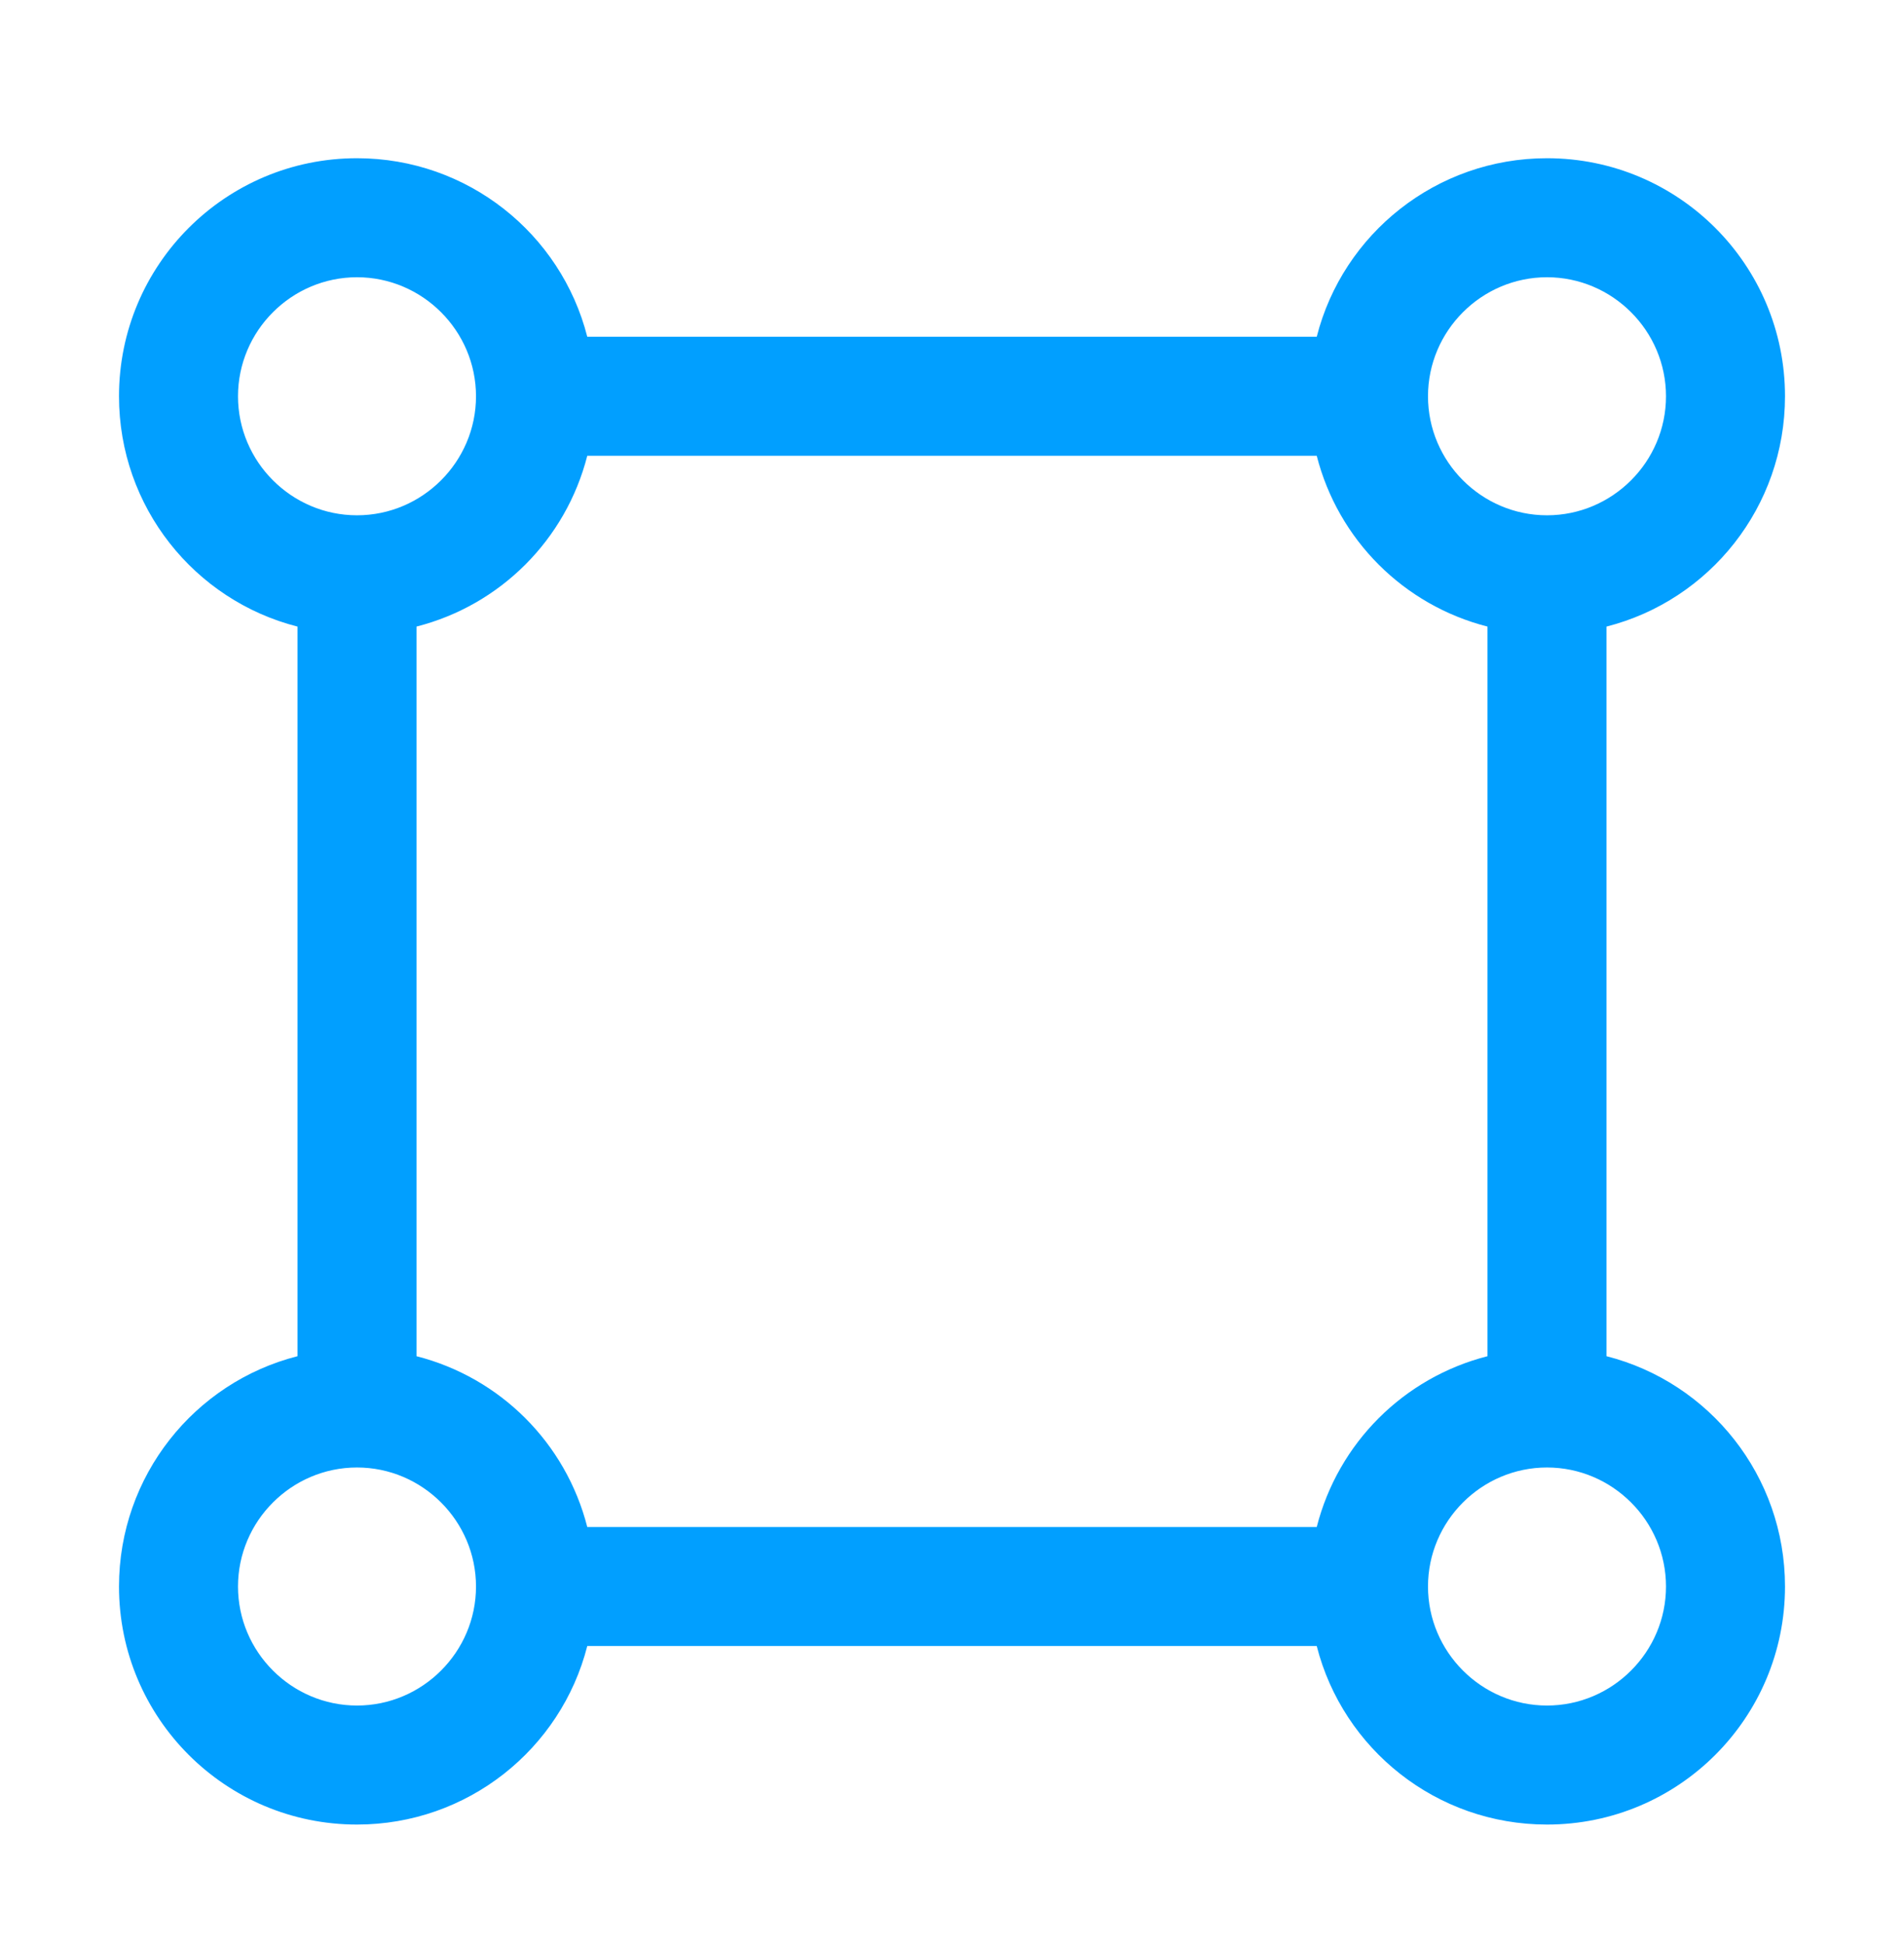 <svg width="48" height="49" viewBox="0 0 48 49" fill="none" xmlns="http://www.w3.org/2000/svg">
<path fill-rule="evenodd" clip-rule="evenodd" d="M14.805 8.488C14.145 5.893 11.79 3.988 9 3.988C5.685 3.988 3 6.673 3 9.988C3 12.778 4.905 15.133 7.5 15.793V34.183C4.905 34.843 3 37.198 3 39.988C3 43.303 5.685 45.988 9 45.988C11.79 45.988 14.145 44.083 14.805 41.488H33.195C33.855 44.083 36.21 45.988 39 45.988C42.315 45.988 45 43.303 45 39.988C45 37.198 43.095 34.843 40.5 34.183V15.793C43.095 15.133 45 12.778 45 9.988C45 6.673 42.315 3.988 39 3.988C36.21 3.988 33.855 5.893 33.195 8.488H14.805ZM9 6.988C7.35 6.988 6 8.338 6 9.988C6 11.638 7.35 12.988 9 12.988C10.65 12.988 12 11.638 12 9.988C12 8.338 10.65 6.988 9 6.988ZM37.5 15.793C35.385 15.253 33.735 13.603 33.195 11.488H14.805C14.265 13.603 12.615 15.253 10.5 15.793V34.183C12.615 34.723 14.265 36.373 14.805 38.488H33.195C33.735 36.373 35.385 34.723 37.5 34.183V15.793ZM39 36.988C37.35 36.988 36 38.338 36 39.988C36 41.638 37.35 42.988 39 42.988C40.65 42.988 42 41.638 42 39.988C42 38.338 40.65 36.988 39 36.988ZM6 39.988C6 38.338 7.35 36.988 9 36.988C10.65 36.988 12 38.338 12 39.988C12 41.638 10.65 42.988 9 42.988C7.35 42.988 6 41.638 6 39.988ZM36 9.988C36 11.638 37.35 12.988 39 12.988C40.65 12.988 42 11.638 42 9.988C42 8.338 40.65 6.988 39 6.988C37.35 6.988 36 8.338 36 9.988Z" fill="#019FFF"/>
</svg>
